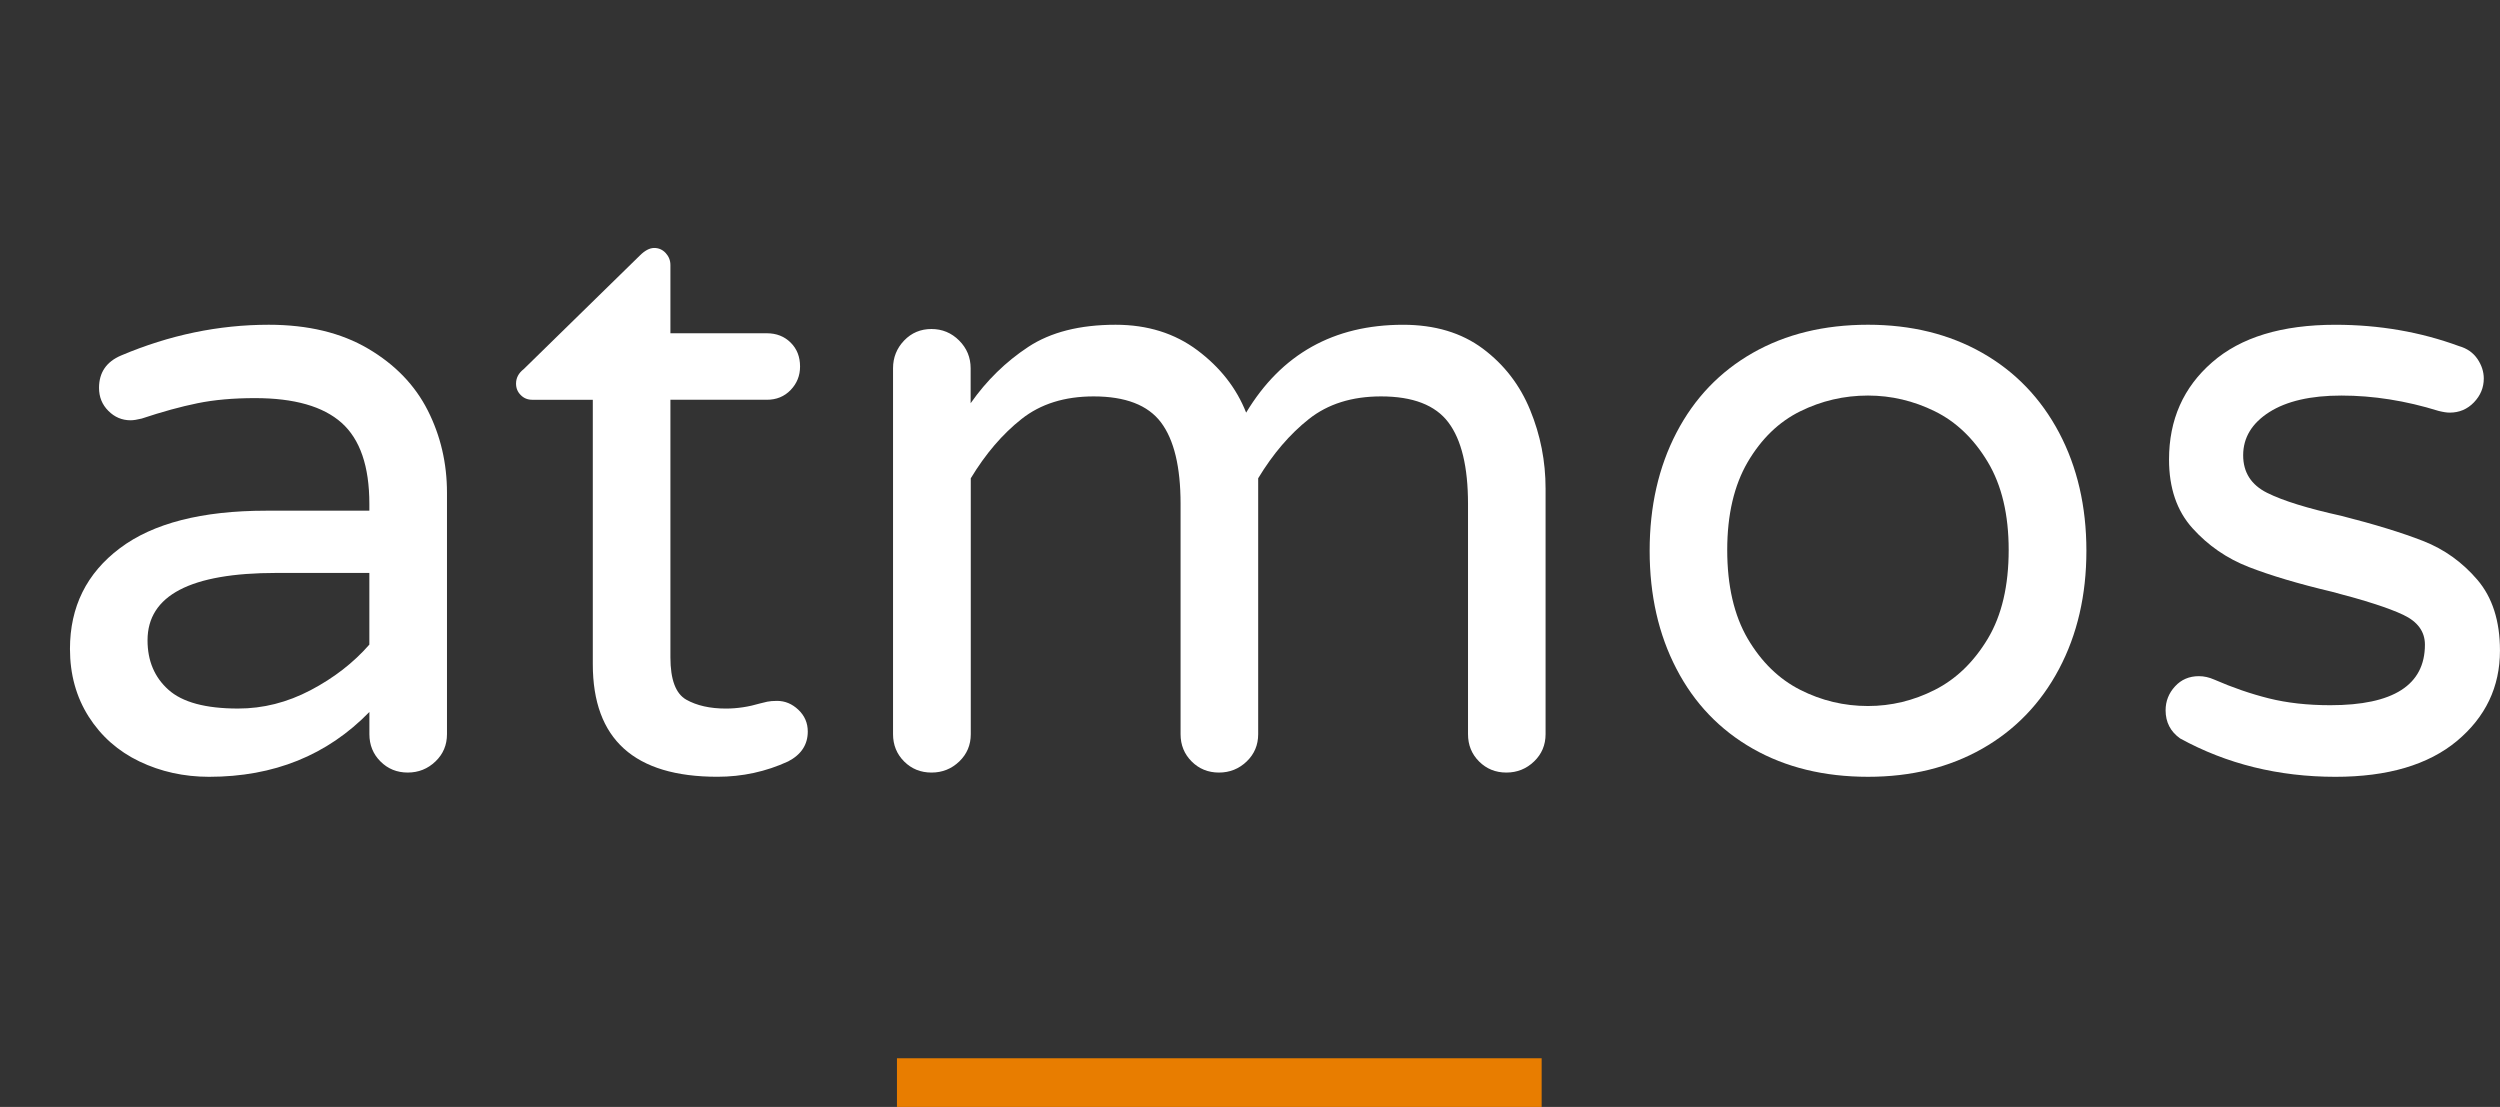 <?xml version="1.0" encoding="utf-8"?>
<!-- Generator: Adobe Illustrator 16.0.0, SVG Export Plug-In . SVG Version: 6.00 Build 0)  -->
<!DOCTYPE svg PUBLIC "-//W3C//DTD SVG 1.1//EN" "http://www.w3.org/Graphics/SVG/1.1/DTD/svg11.dtd">
<svg version="1.1" id="Ebene_1" xmlns="http://www.w3.org/2000/svg" xmlns:xlink="http://www.w3.org/1999/xlink" x="0px" y="0px"
	 width="205.523px" height="91px" viewBox="0 0 205.523 91" enable-background="new 0 0 205.523 91" xml:space="preserve">
<rect x="0" y="0" width="205.523" height="91" fill="#333333" stroke="none"/>
<g>
	<path fill="#FFFFFF" d="M11.466,62.6c-1.753-0.842-3.144-2.068-4.173-3.682c-1.024-1.611-1.541-3.473-1.541-5.572
		c0-3.461,1.367-6.219,4.104-8.278c2.734-2.056,6.743-3.084,12.023-3.084h8.486v-0.562c0-3.084-0.762-5.305-2.28-6.661
		c-1.521-1.355-3.892-2.032-7.118-2.032c-1.774,0-3.354,0.138-4.73,0.42c-1.379,0.281-2.909,0.701-4.591,1.262
		c-0.376,0.093-0.682,0.14-0.913,0.14c-0.701,0-1.311-0.257-1.822-0.771c-0.516-0.513-0.77-1.145-0.77-1.892
		c0-1.264,0.604-2.15,1.818-2.665c3.976-1.684,8.021-2.525,12.131-2.525c3.229,0,5.949,0.656,8.17,1.963
		c2.223,1.309,3.856,3.005,4.908,5.084c1.054,2.081,1.578,4.337,1.578,6.767v19.843c0,0.889-0.313,1.638-0.947,2.244
		c-0.631,0.605-1.391,0.912-2.277,0.912c-0.892,0-1.64-0.306-2.243-0.912c-0.607-0.605-0.911-1.354-0.911-2.244v-1.824
		c-3.461,3.555-7.854,5.33-13.184,5.33C15.124,63.859,13.219,63.439,11.466,62.6z M25.526,56.744
		c1.916-1.006,3.529-2.254,4.838-3.751v-5.892h-7.645c-7.062,0-10.59,1.849-10.59,5.539c0,1.686,0.572,3.041,1.72,4.066
		c1.146,1.027,3.051,1.543,5.716,1.543C21.621,58.252,23.609,57.75,25.526,56.744z"/>
	<path fill="#FFFFFF" d="M48.734,54.605V32.865h-4.979c-0.374,0-0.688-0.126-0.942-0.384c-0.262-0.257-0.39-0.573-0.39-0.946
		c0-0.467,0.211-0.865,0.634-1.193l9.533-9.326c0.42-0.421,0.817-0.631,1.192-0.631c0.374,0,0.689,0.14,0.947,0.42
		c0.257,0.282,0.385,0.609,0.385,0.982v5.61h7.924c0.794,0,1.447,0.257,1.963,0.77c0.519,0.514,0.771,1.169,0.771,1.964
		c0,0.748-0.256,1.392-0.771,1.928c-0.516,0.538-1.169,0.805-1.963,0.805h-7.924v21.178c0,1.821,0.433,2.979,1.298,3.474
		c0.865,0.488,1.95,0.734,3.261,0.734c0.937,0,1.87-0.143,2.808-0.421c0.185-0.046,0.384-0.095,0.594-0.144
		c0.211-0.043,0.479-0.066,0.809-0.066c0.653,0,1.237,0.244,1.751,0.732c0.518,0.492,0.771,1.088,0.771,1.789
		c0,1.076-0.538,1.896-1.612,2.455c-1.823,0.84-3.763,1.262-5.816,1.262C52.148,63.859,48.734,60.773,48.734,54.605z"/>
	<path fill="#FFFFFF" d="M74.328,62.6c-0.604-0.604-0.912-1.354-0.912-2.244V30.274c0-0.888,0.308-1.648,0.912-2.28
		c0.607-0.631,1.355-0.946,2.245-0.946c0.887,0,1.646,0.315,2.278,0.946c0.63,0.631,0.944,1.392,0.944,2.28v2.875
		c1.31-1.87,2.889-3.411,4.733-4.627s4.242-1.824,7.188-1.824c2.619,0,4.861,0.702,6.73,2.104c1.87,1.403,3.203,3.109,3.998,5.12
		c2.898-4.814,7.198-7.223,12.902-7.223c2.615,0,4.804,0.656,6.557,1.963c1.753,1.309,3.05,2.994,3.891,5.05
		c0.846,2.057,1.266,4.206,1.266,6.45v20.193c0,0.89-0.315,1.639-0.946,2.244c-0.63,0.606-1.392,0.912-2.277,0.912
		c-0.89,0-1.638-0.305-2.245-0.912c-0.605-0.604-0.908-1.354-0.908-2.244V41.422c0-3.038-0.538-5.27-1.614-6.696
		c-1.074-1.426-2.922-2.138-5.538-2.138c-2.385,0-4.36,0.62-5.927,1.859c-1.565,1.237-2.957,2.862-4.171,4.872v21.037
		c0,0.89-0.315,1.639-0.946,2.244c-0.631,0.606-1.394,0.912-2.278,0.912c-0.888,0-1.638-0.305-2.244-0.912
		c-0.606-0.604-0.912-1.354-0.912-2.244V41.422c0-3.038-0.537-5.27-1.61-6.696c-1.076-1.426-2.921-2.138-5.54-2.138
		c-2.384,0-4.359,0.62-5.925,1.859c-1.566,1.237-2.957,2.862-4.172,4.872v21.037c0,0.89-0.316,1.639-0.946,2.244
		c-0.631,0.606-1.394,0.912-2.278,0.912C75.684,63.512,74.936,63.207,74.328,62.6z"/>
	<path fill="#FFFFFF" d="M144.094,61.547c-2.707-1.542-4.805-3.729-6.272-6.557c-1.473-2.826-2.206-6.065-2.206-9.712
		c0-3.645,0.733-6.881,2.206-9.711c1.471-2.827,3.565-5.014,6.272-6.557c2.712-1.542,5.864-2.313,9.473-2.313
		c3.55,0,6.681,0.771,9.396,2.313c2.709,1.543,4.813,3.729,6.312,6.557c1.496,2.83,2.246,6.066,2.246,9.711
		c0,3.647-0.75,6.886-2.246,9.712c-1.496,2.828-3.603,5.015-6.312,6.557c-2.715,1.543-5.846,2.313-9.396,2.313
		C149.961,63.859,146.806,63.09,144.094,61.547z M159.067,56.709c1.752-0.889,3.2-2.291,4.351-4.206
		c1.146-1.917,1.714-4.351,1.714-7.293c0-2.898-0.568-5.306-1.714-7.223c-1.147-1.917-2.599-3.307-4.351-4.172
		c-1.754-0.864-3.588-1.297-5.5-1.297c-1.968,0-3.826,0.434-5.576,1.297c-1.756,0.866-3.188,2.256-4.315,4.172
		c-1.117,1.917-1.682,4.324-1.682,7.223c0,2.942,0.563,5.376,1.682,7.293c1.128,1.916,2.563,3.317,4.315,4.206
		c1.75,0.889,3.608,1.332,5.576,1.332C155.479,58.041,157.313,57.6,159.067,56.709z"/>
	<path fill="#FFFFFF" d="M179.224,60.706c-0.79-0.563-1.192-1.333-1.192-2.313c0-0.746,0.258-1.401,0.772-1.963
		c0.514-0.563,1.17-0.843,1.968-0.843c0.42,0,0.84,0.097,1.26,0.281c1.493,0.653,2.991,1.169,4.486,1.544
		c1.496,0.374,3.181,0.563,5.054,0.563c5.188,0,7.779-1.66,7.779-4.979c0-1.075-0.6-1.895-1.789-2.454
		c-1.188-0.563-3.144-1.19-5.854-1.894c-2.76-0.654-5.038-1.334-6.84-2.035c-1.799-0.7-3.342-1.763-4.626-3.189
		c-1.287-1.426-1.928-3.306-1.928-5.645c0-3.272,1.18-5.936,3.543-7.993c2.354-2.059,5.733-3.086,10.134-3.086
		c3.598,0,6.984,0.585,10.162,1.753c0.658,0.188,1.16,0.539,1.513,1.052c0.348,0.516,0.524,1.051,0.524,1.612
		c0,0.749-0.271,1.402-0.811,1.963c-0.539,0.562-1.205,0.842-1.992,0.842c-0.236,0-0.539-0.046-0.914-0.141
		c-2.711-0.841-5.377-1.262-7.993-1.262c-2.526,0-4.502,0.456-5.934,1.368c-1.421,0.91-2.137,2.092-2.137,3.54
		c0,1.404,0.656,2.431,1.963,3.086c1.313,0.656,3.348,1.286,6.104,1.893c2.758,0.702,5.002,1.392,6.729,2.068
		c1.734,0.678,3.215,1.741,4.457,3.19c1.237,1.449,1.858,3.391,1.858,5.818c0,2.994-1.186,5.472-3.54,7.436
		c-2.363,1.963-5.695,2.943-9.993,2.943C187.316,63.859,183.06,62.811,179.224,60.706z"/>
</g>
<rect x="73.738" y="87" fill="#E87D00" width="53" height="4"/>
</svg>
